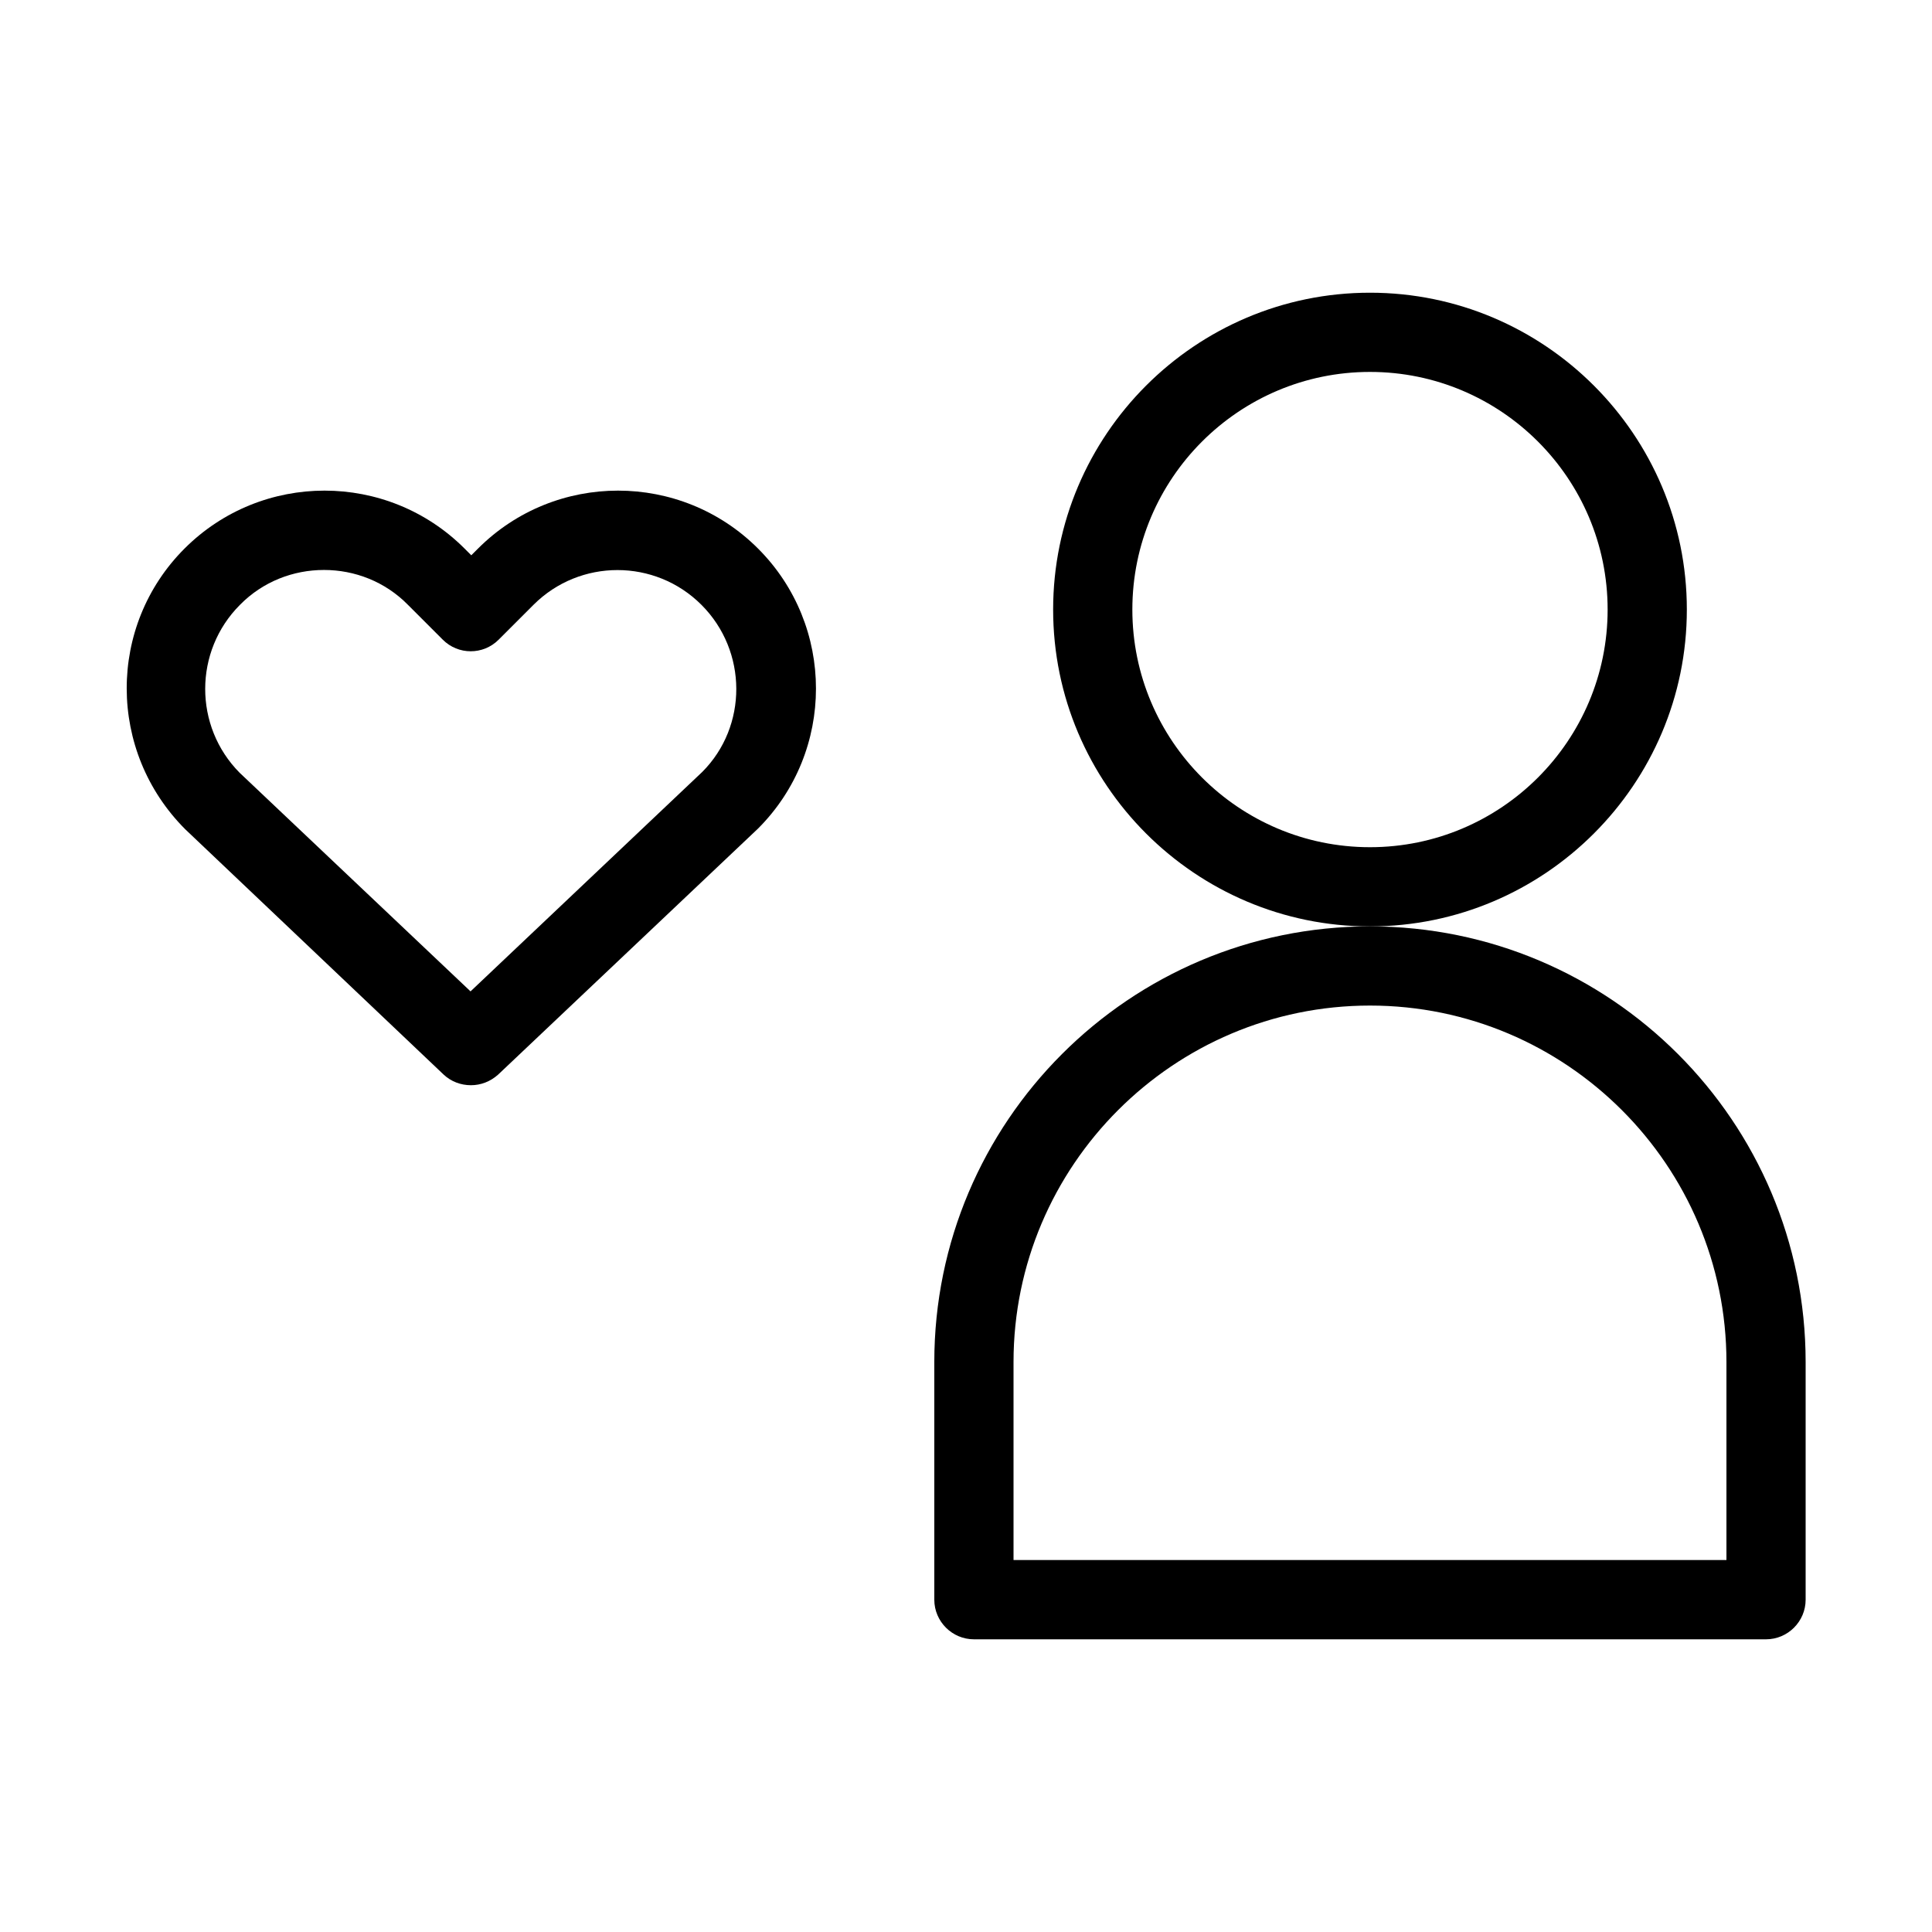 <?xml version="1.0" encoding="UTF-8"?>
<!-- The Best Svg Icon site in the world: iconSvg.co, Visit us! https://iconsvg.co -->
<svg fill="#000000" width="800px" height="800px" version="1.1" viewBox="144 144 512 512" xmlns="http://www.w3.org/2000/svg">
 <g>
  <path d="m591.03 305.54c0-46.289-37.68-83.969-83.969-83.969-46.289 0-83.969 37.68-83.969 83.969 0 46.289 37.68 83.969 83.969 83.969 46.285 0 83.969-37.684 83.969-83.969zm-83.969 62.977c-34.742 0-62.977-28.234-62.977-62.977 0-34.742 28.234-62.977 62.977-62.977 34.742 0 62.977 28.234 62.977 62.977 0 34.742-28.234 62.977-62.977 62.977z"/>
  <path d="m507.06 389.5c-63.711 0-115.46 51.746-115.46 115.46v62.977c0 5.773 4.723 10.496 10.496 10.496h209.92c5.773 0 10.496-4.723 10.496-10.496v-62.977c0-63.715-51.746-115.46-115.46-115.46zm94.465 167.93h-188.93v-52.48c0-52.059 42.402-94.465 94.465-94.465 52.059 0 94.465 42.402 94.465 94.465z"/>
  <path d="m261.55 428.76c1.996 1.891 4.617 2.832 7.242 2.832s5.144-0.945 7.242-2.832l68.855-65.18c20.469-20.469 20.469-53.738 0-74.207s-53.738-20.469-74.207 0l-1.785 1.785-1.785-1.785c-20.469-20.469-53.738-20.469-74.207 0s-20.469 53.738 0.211 74.418zm-53.949-124.48c6.09-6.191 14.172-9.234 22.254-9.234s16.164 3.043 22.25 9.238l9.238 9.238c4.094 4.094 10.707 4.094 14.801 0l9.238-9.238c12.281-12.281 32.223-12.281 44.504 0s12.281 32.223 0.211 44.293l-61.402 58.148-61.191-57.938c-12.184-12.285-12.184-32.227 0.098-44.508z"/>
 </g>
</svg>